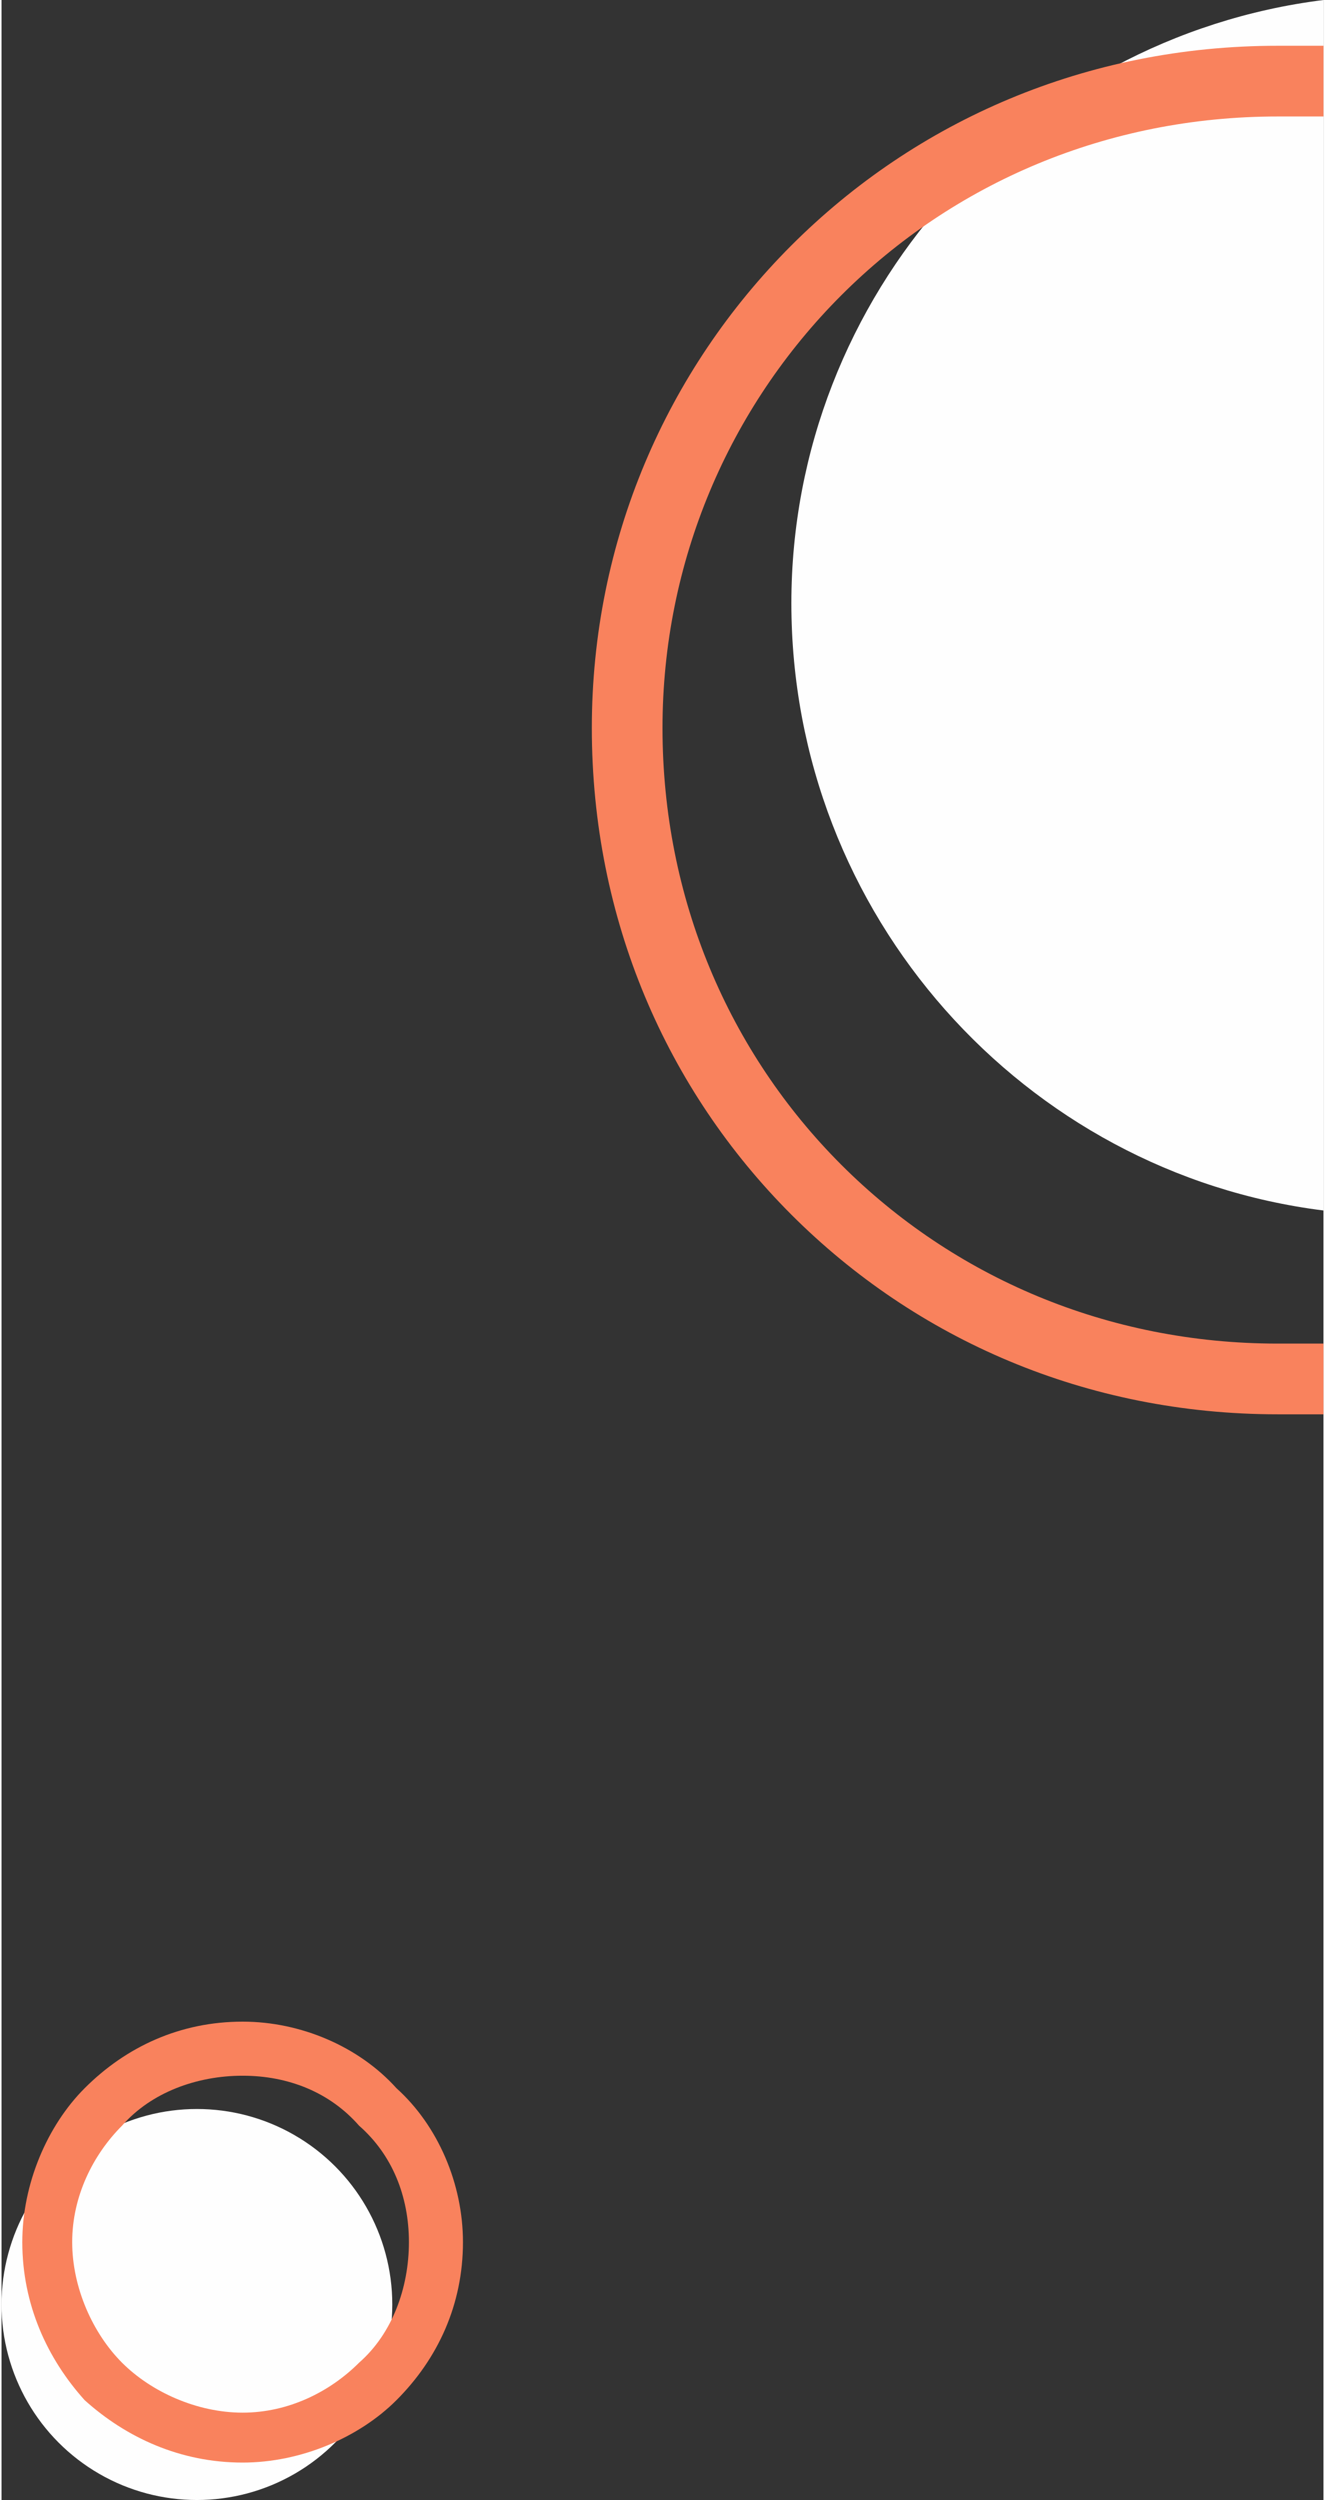 <?xml version="1.0" encoding="UTF-8"?> <!-- Creator: CorelDRAW 2020 (64-Bit) --> <svg xmlns="http://www.w3.org/2000/svg" xmlns:xlink="http://www.w3.org/1999/xlink" xmlns:xodm="http://www.corel.com/coreldraw/odm/2003" xml:space="preserve" width="271px" height="511px" style="shape-rendering:geometricPrecision; text-rendering:geometricPrecision; image-rendering:optimizeQuality; fill-rule:evenodd; clip-rule:evenodd" viewBox="0 0 3.18 6.01"><rect x="0" y="0" width="3.18" height="6.01" fill="#333333" stroke="none"/> <defs> <style type="text/css"> <![CDATA[ .fil0 {fill:#FEFEFE} .fil1 {fill:#F9825D;fill-rule:nonzero} ]]> </style> </defs> <g id="Слой_x0020_1">  <g id="_3047819320656"> <path class="fil0" d="M3.18 0c-0.72,0.09 -1.28,0.71 -1.28,1.45 0,0.75 0.56,1.37 1.28,1.46l0 -2.91z"></path> <path class="fil1" d="M3.07 0.11c-0.46,0 -0.87,0.18 -1.17,0.48 -0.3,0.3 -0.48,0.71 -0.48,1.16 0,0.46 0.18,0.87 0.48,1.17 0.3,0.3 0.71,0.48 1.17,0.48 0.04,0 0.08,0 0.11,0l0 -0.17c-0.03,0 -0.07,0 -0.11,0 -0.41,0 -0.78,-0.16 -1.05,-0.43 -0.27,-0.27 -0.43,-0.64 -0.43,-1.05 0,-0.4 0.16,-0.77 0.43,-1.04 0.27,-0.27 0.64,-0.43 1.05,-0.43 0.04,0 0.08,0 0.11,0l0 -0.17c-0.03,0 -0.07,0 -0.11,0z"></path> <circle class="fil0" cx="0.47" cy="5.54" r="0.47"></circle> <path class="fil1" d="M0.58 4.86c0.14,0 0.28,0.06 0.37,0.16 0.1,0.09 0.16,0.23 0.16,0.37 0,0.15 -0.06,0.28 -0.16,0.38 -0.09,0.09 -0.23,0.15 -0.37,0.15 -0.15,0 -0.28,-0.06 -0.38,-0.15 -0.09,-0.1 -0.15,-0.23 -0.15,-0.38 0,-0.14 0.06,-0.28 0.15,-0.37 0.1,-0.1 0.23,-0.16 0.38,-0.16zm0.28 0.25c-0.07,-0.08 -0.17,-0.12 -0.28,-0.12 -0.11,0 -0.22,0.04 -0.29,0.12 -0.07,0.07 -0.12,0.17 -0.12,0.28 0,0.11 0.05,0.22 0.12,0.29 0.07,0.07 0.18,0.12 0.29,0.12 0.11,0 0.21,-0.05 0.28,-0.12 0.08,-0.07 0.12,-0.18 0.12,-0.29 0,-0.11 -0.04,-0.21 -0.12,-0.28z"></path> </g> </g> </svg> 